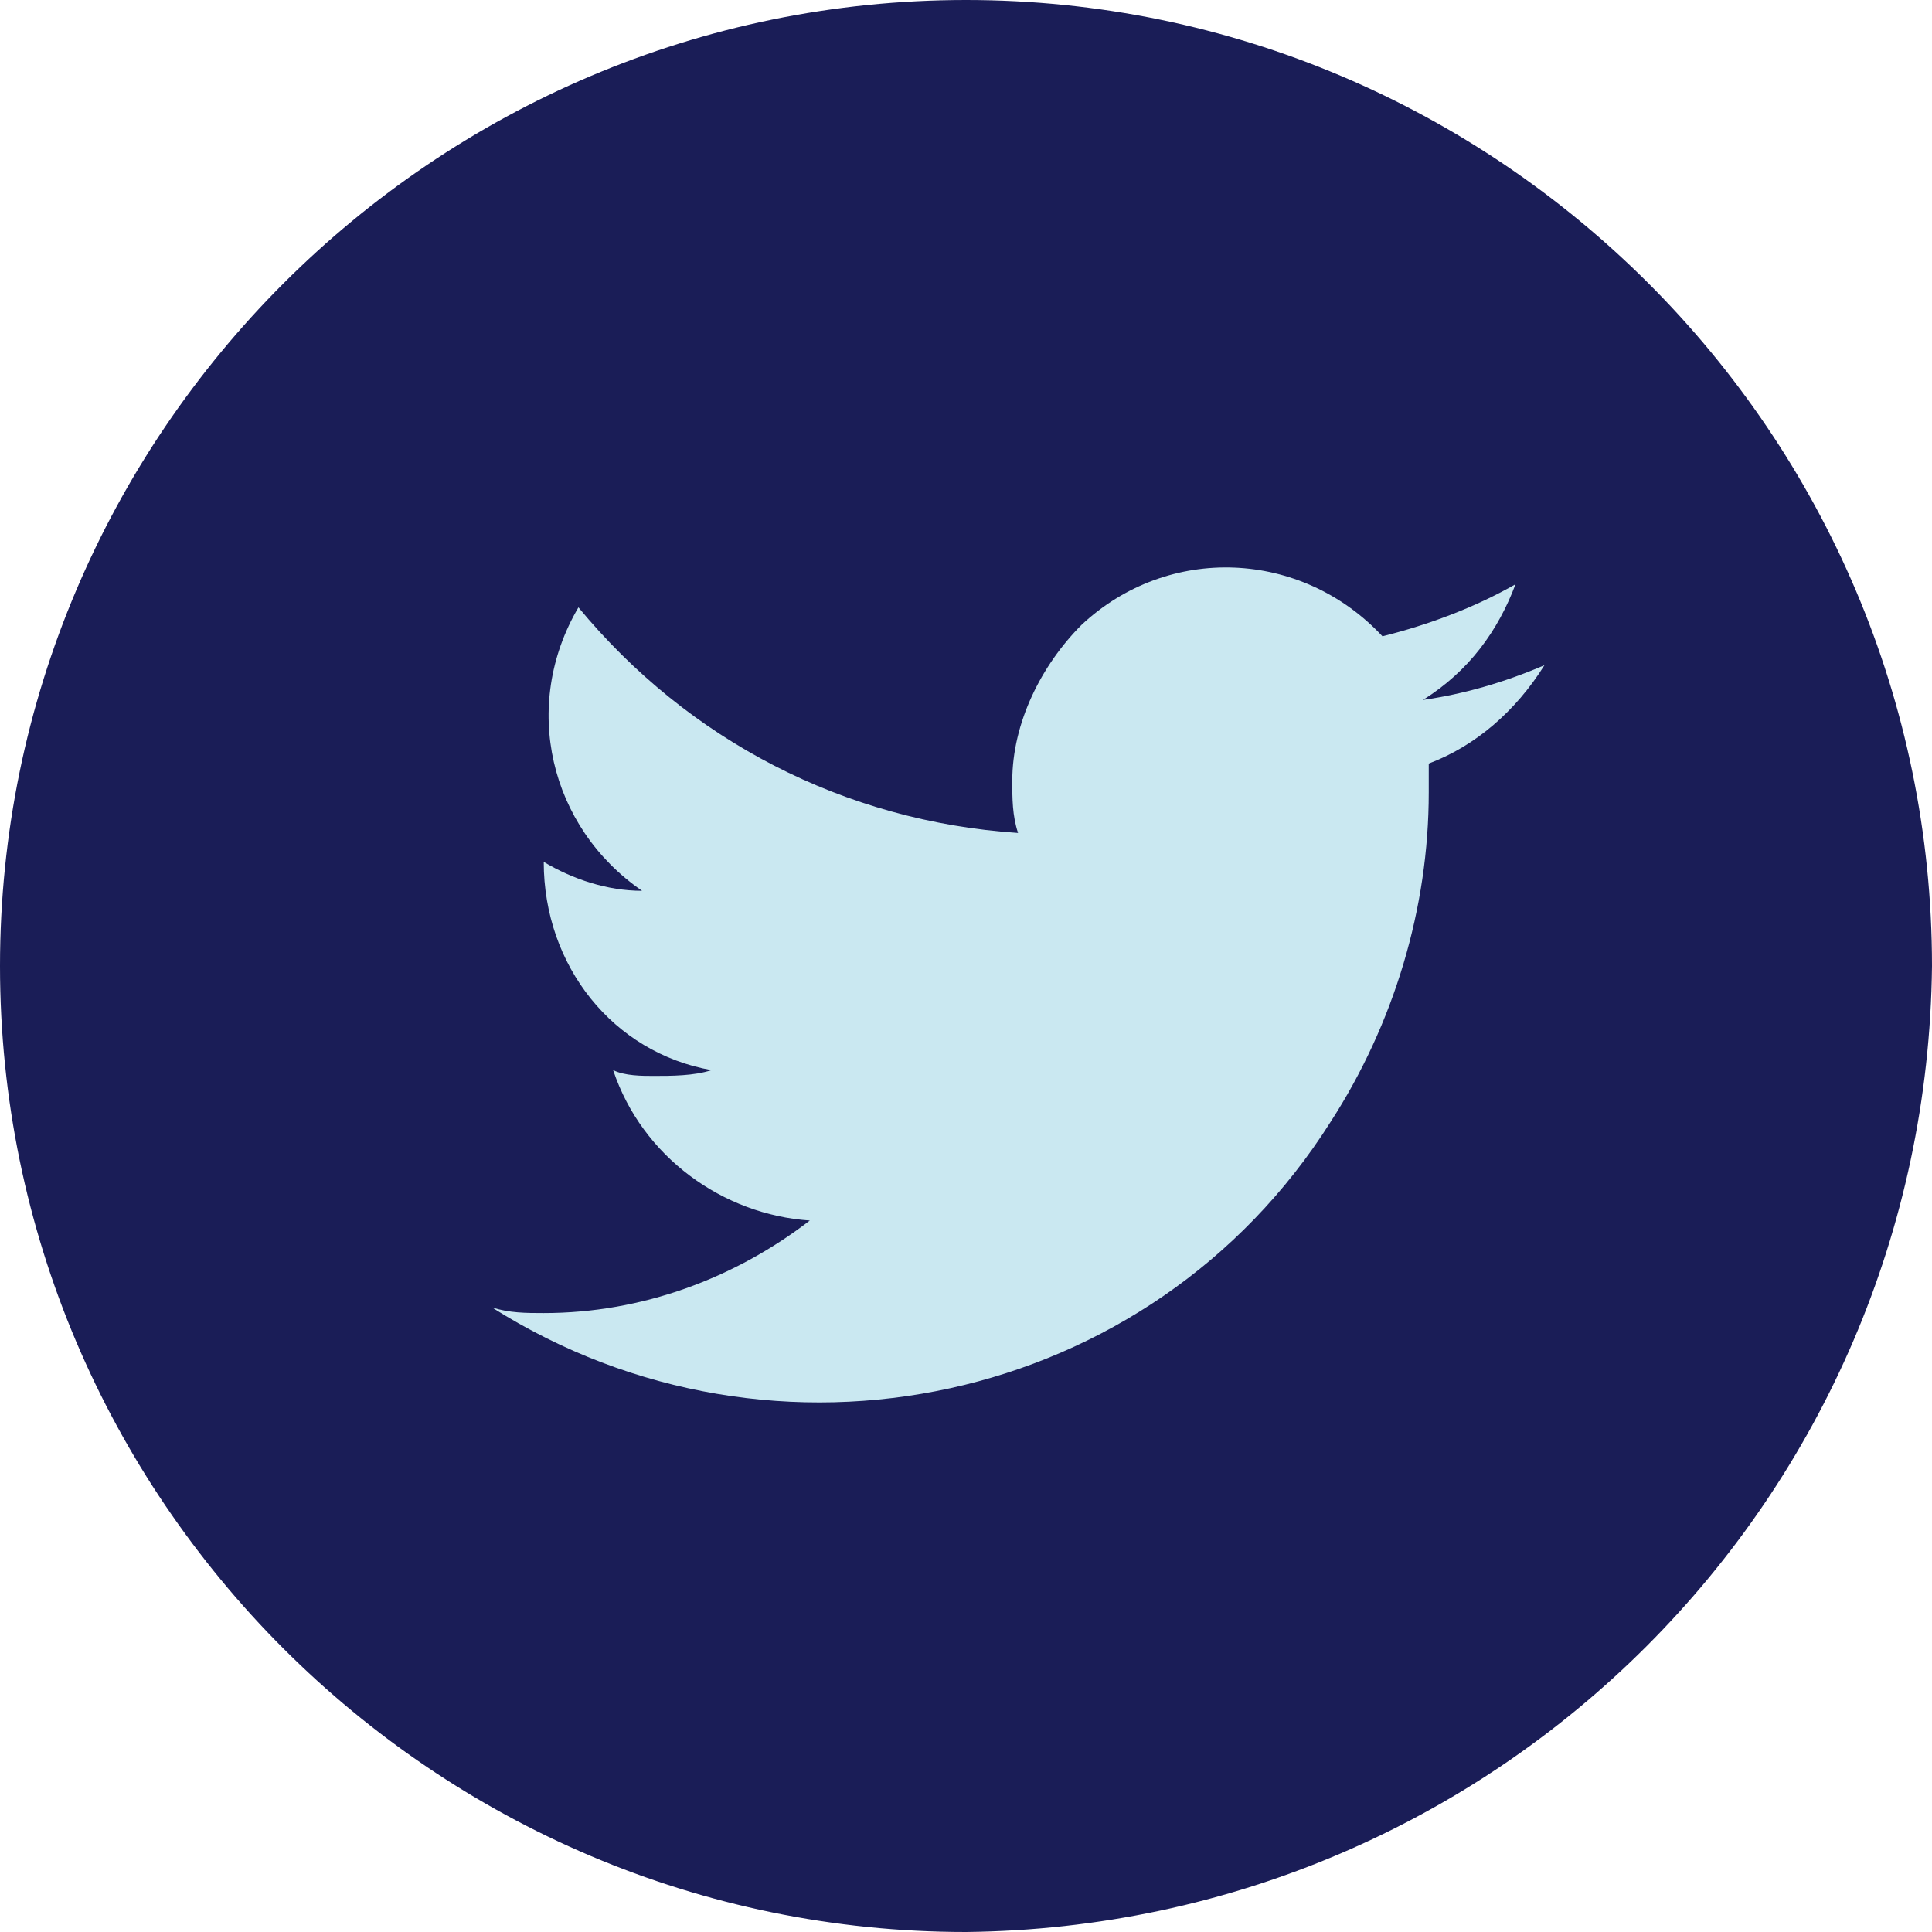 <?xml version="1.0" encoding="utf-8"?>
<!-- Generator: Adobe Illustrator 24.0.0, SVG Export Plug-In . SVG Version: 6.00 Build 0)  -->
<svg version="1.1" id="Layer_1" xmlns="http://www.w3.org/2000/svg" xmlns:xlink="http://www.w3.org/1999/xlink" x="0px" y="0px"
	 viewBox="0 0 33.4 33.4" style="enable-background:new 0 0 33.4 33.4;" xml:space="preserve">
<style type="text/css">
	.st0{fill:#1A1D57;}
	.st1{fill:#CAE8F1;}
</style>
<title>twitter</title>
<g id="Layer_2_1_">
	<g id="Layer_1-2">
		<path class="st0" d="M16.7,33.4C7.5,33.4,0,25.9,0,16.7S7.5,0,16.7,0s16.7,7.5,16.7,16.7l0,0C33.3,25.9,25.9,33.3,16.7,33.4z"/>
		<path class="st1" d="M26.7,11.5c-0.7,0.3-1.4,0.5-2.1,0.6c0.8-0.5,1.3-1.2,1.6-2c-0.7,0.4-1.5,0.7-2.3,0.9
			c-1.4-1.5-3.7-1.6-5.2-0.2c-0.7,0.7-1.2,1.7-1.2,2.7c0,0.3,0,0.6,0.1,0.9c-3-0.2-5.7-1.6-7.6-3.9c-1,1.7-0.5,3.8,1.1,4.9
			c-0.6,0-1.2-0.2-1.7-0.5l0,0c0,1.8,1.2,3.3,2.9,3.6c-0.3,0.1-0.7,0.1-1,0.1c-0.2,0-0.5,0-0.7-0.1c0.5,1.5,1.9,2.5,3.4,2.6
			c-1.3,1-2.9,1.6-4.6,1.6c-0.3,0-0.6,0-0.9-0.1c4.9,3.1,11.4,1.7,14.5-3.2c1.1-1.7,1.7-3.7,1.7-5.7c0-0.2,0-0.3,0-0.5
			C25.5,12.9,26.2,12.3,26.7,11.5z"/>
	</g>
</g>
</svg>
